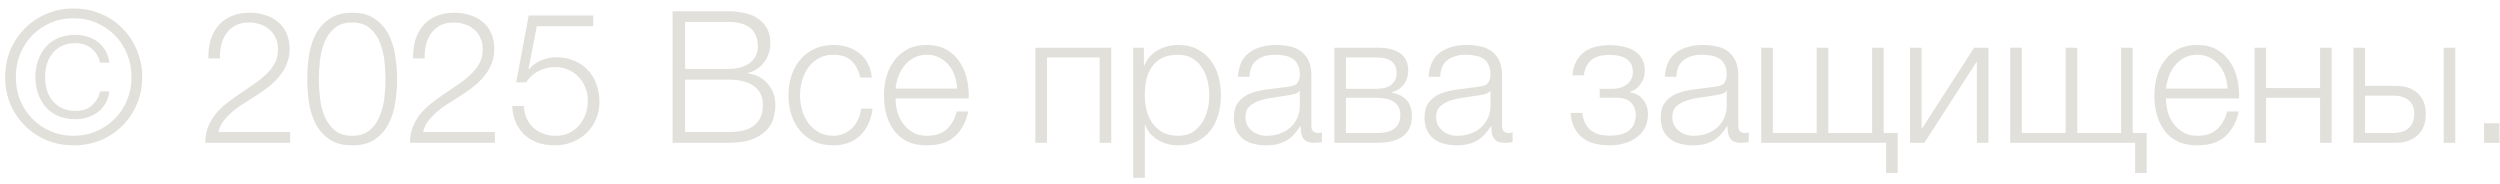 <?xml version="1.0" encoding="UTF-8"?> <svg xmlns="http://www.w3.org/2000/svg" width="190" height="14" viewBox="0 0 190 14" fill="none"><path d="M7.602 4.761C7.518 4.341 7.313 3.991 6.986 3.711C6.669 3.431 6.253 3.286 5.74 3.277C5.367 3.277 5.035 3.342 4.746 3.473C4.457 3.603 4.214 3.785 4.018 4.019C3.822 4.252 3.673 4.527 3.57 4.845C3.477 5.153 3.43 5.489 3.43 5.853C3.43 6.217 3.477 6.557 3.57 6.875C3.673 7.183 3.822 7.453 4.018 7.687C4.214 7.92 4.457 8.102 4.746 8.233C5.035 8.363 5.367 8.429 5.74 8.429C6.253 8.429 6.669 8.289 6.986 8.009C7.313 7.719 7.518 7.365 7.602 6.945H8.316C8.269 7.281 8.171 7.584 8.022 7.855C7.873 8.116 7.681 8.335 7.448 8.513C7.215 8.69 6.949 8.825 6.65 8.919C6.361 9.012 6.053 9.059 5.726 9.059C5.25 9.059 4.821 8.979 4.438 8.821C4.065 8.662 3.747 8.438 3.486 8.149C3.234 7.859 3.038 7.519 2.898 7.127C2.758 6.735 2.688 6.31 2.688 5.853C2.688 5.386 2.758 4.961 2.898 4.579C3.038 4.187 3.234 3.846 3.486 3.557C3.747 3.267 4.065 3.043 4.438 2.885C4.821 2.726 5.25 2.647 5.726 2.647C6.053 2.647 6.361 2.693 6.65 2.787C6.949 2.88 7.215 3.015 7.448 3.193C7.681 3.37 7.873 3.594 8.022 3.865C8.171 4.126 8.269 4.425 8.316 4.761H7.602ZM9.996 5.853C9.996 5.227 9.884 4.644 9.66 4.103C9.436 3.561 9.128 3.09 8.736 2.689C8.344 2.287 7.877 1.97 7.336 1.737C6.804 1.503 6.225 1.387 5.6 1.387C4.965 1.387 4.377 1.503 3.836 1.737C3.304 1.97 2.842 2.287 2.45 2.689C2.058 3.09 1.75 3.561 1.526 4.103C1.311 4.644 1.204 5.227 1.204 5.853C1.204 6.478 1.311 7.061 1.526 7.603C1.75 8.144 2.058 8.615 2.45 9.017C2.842 9.418 3.304 9.735 3.836 9.969C4.377 10.202 4.965 10.319 5.6 10.319C6.225 10.319 6.804 10.202 7.336 9.969C7.877 9.735 8.344 9.418 8.736 9.017C9.128 8.615 9.436 8.144 9.66 7.603C9.884 7.061 9.996 6.478 9.996 5.853ZM10.808 5.853C10.808 6.59 10.673 7.276 10.402 7.911C10.141 8.536 9.777 9.082 9.31 9.549C8.843 10.015 8.293 10.384 7.658 10.655C7.023 10.916 6.337 11.047 5.6 11.047C4.863 11.047 4.177 10.916 3.542 10.655C2.907 10.384 2.357 10.015 1.89 9.549C1.423 9.082 1.055 8.536 0.784 7.911C0.523 7.276 0.392 6.59 0.392 5.853C0.392 5.125 0.523 4.443 0.784 3.809C1.055 3.174 1.423 2.623 1.89 2.157C2.357 1.681 2.907 1.312 3.542 1.051C4.177 0.78 4.863 0.645 5.6 0.645C6.337 0.645 7.023 0.78 7.658 1.051C8.293 1.312 8.843 1.681 9.31 2.157C9.777 2.623 10.141 3.174 10.402 3.809C10.673 4.443 10.808 5.125 10.808 5.853ZM22.052 10.851H15.598C15.607 10.365 15.691 9.936 15.85 9.563C16.008 9.189 16.218 8.853 16.48 8.555C16.741 8.256 17.035 7.985 17.362 7.743C17.688 7.491 18.024 7.253 18.37 7.029C18.715 6.795 19.056 6.562 19.392 6.329C19.737 6.086 20.045 5.829 20.316 5.559C20.586 5.288 20.787 5.013 20.918 4.733C21.058 4.443 21.128 4.103 21.128 3.711C21.128 3.393 21.067 3.113 20.946 2.871C20.834 2.619 20.675 2.409 20.47 2.241C20.274 2.063 20.04 1.933 19.77 1.849C19.508 1.755 19.228 1.709 18.93 1.709C18.528 1.709 18.183 1.783 17.894 1.933C17.614 2.082 17.385 2.283 17.208 2.535C17.03 2.787 16.9 3.076 16.816 3.403C16.741 3.729 16.708 4.075 16.718 4.439H15.836C15.826 3.935 15.882 3.473 16.004 3.053C16.134 2.623 16.33 2.255 16.592 1.947C16.853 1.639 17.18 1.401 17.572 1.233C17.973 1.055 18.44 0.967 18.972 0.967C19.401 0.967 19.798 1.027 20.162 1.149C20.535 1.261 20.857 1.433 21.128 1.667C21.408 1.891 21.622 2.175 21.772 2.521C21.93 2.866 22.01 3.267 22.01 3.725C22.01 4.135 21.94 4.509 21.8 4.845C21.669 5.181 21.487 5.489 21.254 5.769C21.03 6.049 20.768 6.31 20.47 6.553C20.18 6.786 19.872 7.005 19.546 7.211C19.312 7.369 19.037 7.547 18.72 7.743C18.402 7.929 18.094 8.139 17.796 8.373C17.506 8.606 17.25 8.863 17.026 9.143C16.802 9.413 16.662 9.712 16.606 10.039H22.052V10.851ZM26.765 0.967C27.484 0.967 28.062 1.125 28.501 1.443C28.949 1.751 29.294 2.147 29.537 2.633C29.789 3.118 29.957 3.659 30.041 4.257C30.134 4.854 30.181 5.437 30.181 6.007C30.181 6.585 30.134 7.173 30.041 7.771C29.957 8.368 29.789 8.909 29.537 9.395C29.294 9.88 28.949 10.277 28.501 10.585C28.062 10.893 27.484 11.047 26.765 11.047C26.056 11.047 25.477 10.893 25.029 10.585C24.581 10.277 24.231 9.88 23.979 9.395C23.736 8.909 23.568 8.368 23.475 7.771C23.391 7.173 23.349 6.59 23.349 6.021C23.349 5.442 23.391 4.854 23.475 4.257C23.568 3.659 23.736 3.118 23.979 2.633C24.231 2.147 24.581 1.751 25.029 1.443C25.477 1.125 26.056 0.967 26.765 0.967ZM26.765 1.709C26.205 1.709 25.757 1.853 25.421 2.143C25.085 2.432 24.828 2.791 24.651 3.221C24.483 3.65 24.371 4.117 24.315 4.621C24.259 5.125 24.231 5.587 24.231 6.007C24.231 6.436 24.259 6.903 24.315 7.407C24.371 7.901 24.483 8.368 24.651 8.807C24.828 9.236 25.085 9.595 25.421 9.885C25.757 10.174 26.205 10.319 26.765 10.319C27.325 10.319 27.773 10.174 28.109 9.885C28.445 9.595 28.697 9.236 28.865 8.807C29.042 8.368 29.159 7.901 29.215 7.407C29.271 6.903 29.299 6.436 29.299 6.007C29.299 5.587 29.271 5.125 29.215 4.621C29.159 4.117 29.042 3.65 28.865 3.221C28.697 2.791 28.445 2.432 28.109 2.143C27.773 1.853 27.325 1.709 26.765 1.709ZM37.61 10.851H31.156C31.166 10.365 31.25 9.936 31.408 9.563C31.567 9.189 31.777 8.853 32.038 8.555C32.3 8.256 32.594 7.985 32.92 7.743C33.247 7.491 33.583 7.253 33.928 7.029C34.274 6.795 34.614 6.562 34.95 6.329C35.296 6.086 35.604 5.829 35.874 5.559C36.145 5.288 36.346 5.013 36.476 4.733C36.616 4.443 36.686 4.103 36.686 3.711C36.686 3.393 36.626 3.113 36.504 2.871C36.392 2.619 36.234 2.409 36.028 2.241C35.832 2.063 35.599 1.933 35.328 1.849C35.067 1.755 34.787 1.709 34.488 1.709C34.087 1.709 33.742 1.783 33.452 1.933C33.172 2.082 32.944 2.283 32.766 2.535C32.589 2.787 32.458 3.076 32.374 3.403C32.3 3.729 32.267 4.075 32.276 4.439H31.394C31.385 3.935 31.441 3.473 31.562 3.053C31.693 2.623 31.889 2.255 32.15 1.947C32.412 1.639 32.738 1.401 33.13 1.233C33.532 1.055 33.998 0.967 34.53 0.967C34.96 0.967 35.356 1.027 35.72 1.149C36.094 1.261 36.416 1.433 36.686 1.667C36.966 1.891 37.181 2.175 37.33 2.521C37.489 2.866 37.568 3.267 37.568 3.725C37.568 4.135 37.498 4.509 37.358 4.845C37.228 5.181 37.046 5.489 36.812 5.769C36.588 6.049 36.327 6.31 36.028 6.553C35.739 6.786 35.431 7.005 35.104 7.211C34.871 7.369 34.596 7.547 34.278 7.743C33.961 7.929 33.653 8.139 33.354 8.373C33.065 8.606 32.808 8.863 32.584 9.143C32.36 9.413 32.22 9.712 32.164 10.039H37.61V10.851ZM39.818 8.051C39.827 8.387 39.892 8.695 40.014 8.975C40.144 9.255 40.317 9.497 40.532 9.703C40.746 9.899 40.998 10.053 41.288 10.165C41.577 10.267 41.89 10.319 42.226 10.319C42.608 10.319 42.949 10.249 43.248 10.109C43.546 9.959 43.803 9.763 44.018 9.521C44.232 9.269 44.396 8.984 44.508 8.667C44.62 8.34 44.676 7.999 44.676 7.645C44.676 7.281 44.61 6.945 44.48 6.637C44.358 6.329 44.186 6.063 43.962 5.839C43.747 5.605 43.486 5.423 43.178 5.293C42.87 5.162 42.534 5.097 42.17 5.097C41.722 5.097 41.306 5.199 40.924 5.405C40.541 5.601 40.228 5.885 39.986 6.259H39.23L40.182 1.177H45.082V1.989H40.798L40.168 5.237L40.196 5.265C40.438 4.975 40.746 4.751 41.12 4.593C41.493 4.434 41.876 4.355 42.268 4.355C42.772 4.355 43.224 4.439 43.626 4.607C44.036 4.775 44.382 5.008 44.662 5.307C44.951 5.605 45.17 5.965 45.32 6.385C45.478 6.795 45.558 7.248 45.558 7.743C45.558 8.219 45.469 8.662 45.292 9.073C45.114 9.474 44.872 9.824 44.564 10.123C44.256 10.412 43.892 10.641 43.472 10.809C43.061 10.967 42.622 11.047 42.156 11.047C41.698 11.047 41.274 10.981 40.882 10.851C40.499 10.711 40.163 10.515 39.874 10.263C39.594 10.001 39.37 9.684 39.202 9.311C39.034 8.937 38.945 8.517 38.936 8.051H39.818ZM51.115 0.855H55.343C55.763 0.855 56.165 0.897 56.547 0.981C56.939 1.055 57.28 1.191 57.569 1.387C57.868 1.573 58.106 1.825 58.283 2.143C58.461 2.451 58.549 2.838 58.549 3.305C58.549 3.566 58.507 3.823 58.423 4.075C58.339 4.317 58.218 4.541 58.059 4.747C57.91 4.943 57.728 5.111 57.513 5.251C57.308 5.391 57.075 5.489 56.813 5.545V5.573C57.457 5.657 57.971 5.923 58.353 6.371C58.736 6.809 58.927 7.355 58.927 8.009C58.927 8.251 58.89 8.536 58.815 8.863C58.75 9.18 58.596 9.488 58.353 9.787C58.111 10.085 57.751 10.337 57.275 10.543C56.799 10.748 56.155 10.851 55.343 10.851H51.115V0.855ZM55.343 10.039C55.698 10.039 56.034 10.011 56.351 9.955C56.669 9.889 56.949 9.777 57.191 9.619C57.434 9.46 57.625 9.25 57.765 8.989C57.905 8.727 57.975 8.391 57.975 7.981C57.975 7.337 57.747 6.856 57.289 6.539C56.841 6.212 56.193 6.049 55.343 6.049H52.067V10.039H55.343ZM55.343 5.237C55.717 5.237 56.043 5.195 56.323 5.111C56.613 5.017 56.851 4.896 57.037 4.747C57.224 4.588 57.364 4.406 57.457 4.201C57.551 3.995 57.597 3.776 57.597 3.543C57.597 2.292 56.846 1.667 55.343 1.667H52.067V5.237H55.343ZM63.337 11.047C62.787 11.047 62.297 10.949 61.867 10.753C61.447 10.547 61.093 10.272 60.803 9.927C60.514 9.581 60.295 9.18 60.145 8.723C59.996 8.256 59.921 7.761 59.921 7.239C59.921 6.725 59.996 6.235 60.145 5.769C60.295 5.302 60.514 4.896 60.803 4.551C61.093 4.205 61.447 3.93 61.867 3.725C62.297 3.519 62.787 3.417 63.337 3.417C64.112 3.417 64.765 3.622 65.297 4.033C65.839 4.443 66.161 5.064 66.263 5.895H65.381C65.26 5.353 65.036 4.929 64.709 4.621C64.383 4.313 63.925 4.159 63.337 4.159C62.917 4.159 62.549 4.247 62.231 4.425C61.914 4.602 61.648 4.835 61.433 5.125C61.228 5.414 61.069 5.745 60.957 6.119C60.855 6.483 60.803 6.856 60.803 7.239C60.803 7.621 60.855 7.999 60.957 8.373C61.069 8.737 61.228 9.063 61.433 9.353C61.648 9.642 61.914 9.875 62.231 10.053C62.549 10.23 62.917 10.319 63.337 10.319C63.608 10.319 63.865 10.267 64.107 10.165C64.35 10.062 64.565 9.922 64.751 9.745C64.938 9.558 65.092 9.339 65.213 9.087C65.335 8.835 65.409 8.559 65.437 8.261H66.319C66.198 9.138 65.876 9.824 65.353 10.319C64.831 10.804 64.159 11.047 63.337 11.047ZM70.443 11.047C69.864 11.047 69.37 10.949 68.959 10.753C68.548 10.547 68.212 10.272 67.951 9.927C67.69 9.572 67.494 9.166 67.363 8.709C67.242 8.251 67.181 7.761 67.181 7.239C67.181 6.763 67.242 6.296 67.363 5.839C67.494 5.381 67.69 4.975 67.951 4.621C68.212 4.257 68.548 3.967 68.959 3.753C69.37 3.529 69.864 3.417 70.443 3.417C71.022 3.417 71.516 3.533 71.927 3.767C72.338 4 72.669 4.308 72.921 4.691C73.182 5.064 73.369 5.498 73.481 5.993C73.593 6.478 73.64 6.973 73.621 7.477H68.063C68.063 7.803 68.105 8.135 68.189 8.471C68.282 8.807 68.427 9.11 68.623 9.381C68.819 9.651 69.066 9.875 69.365 10.053C69.664 10.23 70.023 10.319 70.443 10.319C71.087 10.319 71.591 10.151 71.955 9.815C72.319 9.479 72.571 9.031 72.711 8.471H73.593C73.406 9.292 73.061 9.927 72.557 10.375C72.062 10.823 71.358 11.047 70.443 11.047ZM72.739 6.735C72.73 6.399 72.669 6.077 72.557 5.769C72.454 5.461 72.305 5.19 72.109 4.957C71.913 4.714 71.675 4.523 71.395 4.383C71.115 4.233 70.798 4.159 70.443 4.159C70.079 4.159 69.757 4.233 69.477 4.383C69.197 4.523 68.959 4.714 68.763 4.957C68.567 5.19 68.408 5.465 68.287 5.783C68.175 6.091 68.1 6.408 68.063 6.735H72.739ZM78.687 3.627H84.455V10.851H83.573V4.369H79.569V10.851H78.687V3.627ZM86.125 3.627H86.937V4.999H86.965C87.171 4.495 87.502 4.107 87.959 3.837C88.426 3.557 88.953 3.417 89.541 3.417C90.092 3.417 90.568 3.519 90.969 3.725C91.38 3.93 91.721 4.21 91.991 4.565C92.262 4.91 92.463 5.316 92.593 5.783C92.724 6.24 92.789 6.725 92.789 7.239C92.789 7.761 92.724 8.251 92.593 8.709C92.463 9.166 92.262 9.572 91.991 9.927C91.721 10.272 91.38 10.547 90.969 10.753C90.568 10.949 90.092 11.047 89.541 11.047C89.27 11.047 89.004 11.014 88.743 10.949C88.491 10.883 88.253 10.785 88.029 10.655C87.805 10.524 87.605 10.361 87.427 10.165C87.259 9.969 87.129 9.74 87.035 9.479H87.007V13.511H86.125V3.627ZM89.541 10.319C89.961 10.319 90.32 10.23 90.619 10.053C90.918 9.866 91.16 9.628 91.347 9.339C91.543 9.049 91.683 8.723 91.767 8.359C91.861 7.985 91.907 7.612 91.907 7.239C91.907 6.865 91.861 6.497 91.767 6.133C91.683 5.759 91.543 5.428 91.347 5.139C91.16 4.849 90.918 4.616 90.619 4.439C90.32 4.252 89.961 4.159 89.541 4.159C89.046 4.159 88.636 4.243 88.309 4.411C87.992 4.579 87.735 4.803 87.539 5.083C87.343 5.363 87.203 5.689 87.119 6.063C87.044 6.436 87.007 6.828 87.007 7.239C87.007 7.612 87.049 7.985 87.133 8.359C87.227 8.723 87.371 9.049 87.567 9.339C87.772 9.628 88.034 9.866 88.351 10.053C88.678 10.23 89.075 10.319 89.541 10.319ZM96.194 11.047C95.858 11.047 95.541 11.005 95.242 10.921C94.953 10.846 94.696 10.725 94.472 10.557C94.258 10.379 94.085 10.16 93.954 9.899C93.833 9.628 93.772 9.311 93.772 8.947C93.772 8.443 93.884 8.051 94.108 7.771C94.332 7.481 94.626 7.262 94.99 7.113C95.364 6.963 95.779 6.861 96.236 6.805C96.703 6.739 97.174 6.679 97.65 6.623C97.828 6.604 97.986 6.581 98.126 6.553C98.276 6.525 98.397 6.478 98.49 6.413C98.584 6.338 98.654 6.24 98.7 6.119C98.756 5.997 98.784 5.839 98.784 5.643C98.784 5.344 98.733 5.101 98.63 4.915C98.537 4.719 98.402 4.565 98.224 4.453C98.056 4.341 97.856 4.266 97.622 4.229C97.398 4.182 97.156 4.159 96.894 4.159C96.334 4.159 95.877 4.294 95.522 4.565C95.168 4.826 94.981 5.251 94.962 5.839H94.08C94.136 4.989 94.426 4.373 94.948 3.991C95.48 3.608 96.166 3.417 97.006 3.417C97.324 3.417 97.641 3.449 97.958 3.515C98.276 3.571 98.56 3.683 98.812 3.851C99.064 4.019 99.27 4.257 99.428 4.565C99.587 4.863 99.666 5.255 99.666 5.741V9.577C99.666 9.931 99.839 10.109 100.184 10.109C100.296 10.109 100.39 10.09 100.464 10.053V10.795C100.362 10.813 100.268 10.827 100.184 10.837C100.11 10.846 100.012 10.851 99.89 10.851C99.666 10.851 99.484 10.823 99.344 10.767C99.214 10.701 99.111 10.613 99.036 10.501C98.962 10.389 98.91 10.258 98.882 10.109C98.864 9.95 98.854 9.777 98.854 9.591H98.826C98.668 9.824 98.504 10.034 98.336 10.221C98.178 10.398 97.996 10.547 97.79 10.669C97.594 10.79 97.366 10.883 97.104 10.949C96.843 11.014 96.54 11.047 96.194 11.047ZM96.264 10.319C96.6 10.319 96.922 10.267 97.23 10.165C97.538 10.062 97.804 9.913 98.028 9.717C98.262 9.521 98.444 9.283 98.574 9.003C98.714 8.723 98.784 8.405 98.784 8.051V6.903H98.756C98.7 7.005 98.593 7.08 98.434 7.127C98.276 7.173 98.136 7.206 98.014 7.225C97.641 7.29 97.254 7.351 96.852 7.407C96.46 7.453 96.101 7.528 95.774 7.631C95.448 7.733 95.177 7.883 94.962 8.079C94.757 8.275 94.654 8.545 94.654 8.891C94.654 9.115 94.696 9.315 94.78 9.493C94.874 9.661 94.995 9.81 95.144 9.941C95.294 10.062 95.462 10.155 95.648 10.221C95.844 10.286 96.05 10.319 96.264 10.319ZM101.41 3.627H104.714C105.451 3.627 106.021 3.771 106.422 4.061C106.823 4.35 107.024 4.775 107.024 5.335C107.024 5.764 106.912 6.123 106.688 6.413C106.473 6.702 106.17 6.903 105.778 7.015V7.043C106.254 7.127 106.627 7.313 106.898 7.603C107.169 7.892 107.304 8.303 107.304 8.835C107.304 9.488 107.085 9.987 106.646 10.333C106.207 10.678 105.563 10.851 104.714 10.851H101.41V3.627ZM104.616 10.109C105.232 10.109 105.685 9.997 105.974 9.773C106.273 9.539 106.422 9.194 106.422 8.737C106.422 8.317 106.273 7.995 105.974 7.771C105.685 7.547 105.232 7.435 104.616 7.435H102.292V10.109H104.616ZM104.616 6.749C105.12 6.749 105.498 6.641 105.75 6.427C106.011 6.212 106.142 5.923 106.142 5.559C106.142 4.765 105.633 4.369 104.616 4.369H102.292V6.749H104.616ZM110.686 11.047C110.35 11.047 110.033 11.005 109.734 10.921C109.445 10.846 109.188 10.725 108.964 10.557C108.75 10.379 108.577 10.16 108.446 9.899C108.325 9.628 108.264 9.311 108.264 8.947C108.264 8.443 108.376 8.051 108.6 7.771C108.824 7.481 109.118 7.262 109.482 7.113C109.856 6.963 110.271 6.861 110.728 6.805C111.195 6.739 111.666 6.679 112.142 6.623C112.32 6.604 112.478 6.581 112.618 6.553C112.768 6.525 112.889 6.478 112.982 6.413C113.076 6.338 113.146 6.24 113.192 6.119C113.248 5.997 113.276 5.839 113.276 5.643C113.276 5.344 113.225 5.101 113.122 4.915C113.029 4.719 112.894 4.565 112.716 4.453C112.548 4.341 112.348 4.266 112.114 4.229C111.89 4.182 111.648 4.159 111.386 4.159C110.826 4.159 110.369 4.294 110.014 4.565C109.66 4.826 109.473 5.251 109.454 5.839H108.572C108.628 4.989 108.918 4.373 109.44 3.991C109.972 3.608 110.658 3.417 111.498 3.417C111.816 3.417 112.133 3.449 112.45 3.515C112.768 3.571 113.052 3.683 113.304 3.851C113.556 4.019 113.762 4.257 113.92 4.565C114.079 4.863 114.158 5.255 114.158 5.741V9.577C114.158 9.931 114.331 10.109 114.676 10.109C114.788 10.109 114.882 10.09 114.956 10.053V10.795C114.854 10.813 114.76 10.827 114.676 10.837C114.602 10.846 114.504 10.851 114.382 10.851C114.158 10.851 113.976 10.823 113.836 10.767C113.706 10.701 113.603 10.613 113.528 10.501C113.454 10.389 113.402 10.258 113.374 10.109C113.356 9.95 113.346 9.777 113.346 9.591H113.318C113.16 9.824 112.996 10.034 112.828 10.221C112.67 10.398 112.488 10.547 112.282 10.669C112.086 10.79 111.858 10.883 111.596 10.949C111.335 11.014 111.032 11.047 110.686 11.047ZM110.756 10.319C111.092 10.319 111.414 10.267 111.722 10.165C112.03 10.062 112.296 9.913 112.52 9.717C112.754 9.521 112.936 9.283 113.066 9.003C113.206 8.723 113.276 8.405 113.276 8.051V6.903H113.248C113.192 7.005 113.085 7.08 112.926 7.127C112.768 7.173 112.628 7.206 112.506 7.225C112.133 7.29 111.746 7.351 111.344 7.407C110.952 7.453 110.593 7.528 110.266 7.631C109.94 7.733 109.669 7.883 109.454 8.079C109.249 8.275 109.146 8.545 109.146 8.891C109.146 9.115 109.188 9.315 109.272 9.493C109.366 9.661 109.487 9.81 109.636 9.941C109.786 10.062 109.954 10.155 110.14 10.221C110.336 10.286 110.542 10.319 110.756 10.319ZM122.347 11.047C121.385 11.047 120.657 10.827 120.163 10.389C119.677 9.941 119.411 9.339 119.365 8.583H120.247C120.284 8.844 120.349 9.082 120.443 9.297C120.536 9.511 120.667 9.693 120.835 9.843C121.003 9.992 121.208 10.109 121.451 10.193C121.703 10.267 122.006 10.305 122.361 10.305C122.762 10.305 123.089 10.258 123.341 10.165C123.593 10.071 123.789 9.95 123.929 9.801C124.078 9.642 124.181 9.469 124.237 9.283C124.293 9.096 124.321 8.909 124.321 8.723C124.321 8.359 124.199 8.051 123.957 7.799C123.723 7.547 123.331 7.421 122.781 7.421H121.577V6.749H122.571C122.991 6.749 123.35 6.637 123.649 6.413C123.947 6.189 124.097 5.862 124.097 5.433C124.097 5.302 124.073 5.162 124.027 5.013C123.989 4.863 123.905 4.728 123.775 4.607C123.644 4.476 123.462 4.373 123.229 4.299C122.995 4.215 122.692 4.173 122.319 4.173C121.656 4.173 121.175 4.322 120.877 4.621C120.587 4.91 120.419 5.279 120.373 5.727H119.505C119.542 5.288 119.645 4.924 119.813 4.635C119.981 4.336 120.191 4.098 120.443 3.921C120.695 3.743 120.984 3.617 121.311 3.543C121.637 3.468 121.978 3.431 122.333 3.431C122.706 3.431 123.051 3.468 123.369 3.543C123.695 3.608 123.98 3.72 124.223 3.879C124.465 4.028 124.657 4.229 124.797 4.481C124.937 4.723 125.007 5.022 125.007 5.377C125.007 5.591 124.974 5.787 124.909 5.965C124.843 6.142 124.755 6.301 124.643 6.441C124.54 6.581 124.419 6.697 124.279 6.791C124.139 6.884 123.994 6.945 123.845 6.973V7.001C124.013 7.029 124.181 7.08 124.349 7.155C124.517 7.229 124.666 7.337 124.797 7.477C124.927 7.607 125.035 7.775 125.119 7.981C125.203 8.177 125.245 8.415 125.245 8.695C125.245 9.087 125.165 9.432 125.007 9.731C124.848 10.02 124.633 10.263 124.363 10.459C124.101 10.655 123.793 10.799 123.439 10.893C123.093 10.995 122.729 11.047 122.347 11.047ZM128.638 11.047C128.302 11.047 127.984 11.005 127.686 10.921C127.396 10.846 127.14 10.725 126.916 10.557C126.701 10.379 126.528 10.16 126.398 9.899C126.276 9.628 126.216 9.311 126.216 8.947C126.216 8.443 126.328 8.051 126.552 7.771C126.776 7.481 127.07 7.262 127.434 7.113C127.807 6.963 128.222 6.861 128.68 6.805C129.146 6.739 129.618 6.679 130.094 6.623C130.271 6.604 130.43 6.581 130.57 6.553C130.719 6.525 130.84 6.478 130.934 6.413C131.027 6.338 131.097 6.24 131.144 6.119C131.2 5.997 131.228 5.839 131.228 5.643C131.228 5.344 131.176 5.101 131.074 4.915C130.98 4.719 130.845 4.565 130.668 4.453C130.5 4.341 130.299 4.266 130.066 4.229C129.842 4.182 129.599 4.159 129.338 4.159C128.778 4.159 128.32 4.294 127.966 4.565C127.611 4.826 127.424 5.251 127.406 5.839H126.524C126.58 4.989 126.869 4.373 127.392 3.991C127.924 3.608 128.61 3.417 129.45 3.417C129.767 3.417 130.084 3.449 130.402 3.515C130.719 3.571 131.004 3.683 131.256 3.851C131.508 4.019 131.713 4.257 131.872 4.565C132.03 4.863 132.11 5.255 132.11 5.741V9.577C132.11 9.931 132.282 10.109 132.628 10.109C132.74 10.109 132.833 10.09 132.908 10.053V10.795C132.805 10.813 132.712 10.827 132.628 10.837C132.553 10.846 132.455 10.851 132.334 10.851C132.11 10.851 131.928 10.823 131.788 10.767C131.657 10.701 131.554 10.613 131.48 10.501C131.405 10.389 131.354 10.258 131.326 10.109C131.307 9.95 131.298 9.777 131.298 9.591H131.27C131.111 9.824 130.948 10.034 130.78 10.221C130.621 10.398 130.439 10.547 130.234 10.669C130.038 10.79 129.809 10.883 129.548 10.949C129.286 11.014 128.983 11.047 128.638 11.047ZM128.708 10.319C129.044 10.319 129.366 10.267 129.674 10.165C129.982 10.062 130.248 9.913 130.472 9.717C130.705 9.521 130.887 9.283 131.018 9.003C131.158 8.723 131.228 8.405 131.228 8.051V6.903H131.2C131.144 7.005 131.036 7.08 130.878 7.127C130.719 7.173 130.579 7.206 130.458 7.225C130.084 7.29 129.697 7.351 129.296 7.407C128.904 7.453 128.544 7.528 128.218 7.631C127.891 7.733 127.62 7.883 127.406 8.079C127.2 8.275 127.098 8.545 127.098 8.891C127.098 9.115 127.14 9.315 127.224 9.493C127.317 9.661 127.438 9.81 127.588 9.941C127.737 10.062 127.905 10.155 128.092 10.221C128.288 10.286 128.493 10.319 128.708 10.319ZM143.345 10.851H133.853V3.627H134.735V10.109H138.067V3.627H138.949V10.109H142.281V3.627H143.163V10.109H144.227V13.147H143.345V10.851ZM145.16 3.627H146.042V9.815L150.032 3.627H151.124V10.851H150.242V4.663L146.252 10.851H145.16V3.627ZM162.267 10.851H152.775V3.627H153.657V10.109H156.989V3.627H157.871V10.109H161.203V3.627H162.085V10.109H163.149V13.147H162.267V10.851ZM166.994 11.047C166.415 11.047 165.921 10.949 165.51 10.753C165.099 10.547 164.763 10.272 164.502 9.927C164.241 9.572 164.045 9.166 163.914 8.709C163.793 8.251 163.732 7.761 163.732 7.239C163.732 6.763 163.793 6.296 163.914 5.839C164.045 5.381 164.241 4.975 164.502 4.621C164.763 4.257 165.099 3.967 165.51 3.753C165.921 3.529 166.415 3.417 166.994 3.417C167.573 3.417 168.067 3.533 168.478 3.767C168.889 4 169.22 4.308 169.472 4.691C169.733 5.064 169.92 5.498 170.032 5.993C170.144 6.478 170.191 6.973 170.172 7.477H164.614C164.614 7.803 164.656 8.135 164.74 8.471C164.833 8.807 164.978 9.11 165.174 9.381C165.37 9.651 165.617 9.875 165.916 10.053C166.215 10.23 166.574 10.319 166.994 10.319C167.638 10.319 168.142 10.151 168.506 9.815C168.87 9.479 169.122 9.031 169.262 8.471H170.144C169.957 9.292 169.612 9.927 169.108 10.375C168.613 10.823 167.909 11.047 166.994 11.047ZM169.29 6.735C169.281 6.399 169.22 6.077 169.108 5.769C169.005 5.461 168.856 5.19 168.66 4.957C168.464 4.714 168.226 4.523 167.946 4.383C167.666 4.233 167.349 4.159 166.994 4.159C166.63 4.159 166.308 4.233 166.028 4.383C165.748 4.523 165.51 4.714 165.314 4.957C165.118 5.19 164.959 5.465 164.838 5.783C164.726 6.091 164.651 6.408 164.614 6.735H169.29ZM171.342 3.627H172.224V6.693H176.326V3.627H177.208V10.851H176.326V7.435H172.224V10.851H171.342V3.627ZM178.861 3.627H179.743V6.525H182.081C182.781 6.525 183.336 6.711 183.747 7.085C184.158 7.458 184.363 7.985 184.363 8.667C184.363 9.348 184.158 9.885 183.747 10.277C183.336 10.659 182.781 10.851 182.081 10.851H178.861V3.627ZM181.871 10.109C182.375 10.109 182.767 9.987 183.047 9.745C183.336 9.502 183.481 9.143 183.481 8.667C183.481 8.191 183.336 7.841 183.047 7.617C182.767 7.383 182.375 7.267 181.871 7.267H179.743V10.109H181.871ZM185.721 3.627H186.603V10.851H185.721V3.627ZM188.786 10.851V9.367H189.962V10.851H188.786Z" fill="#E2E0DB"></path></svg> 